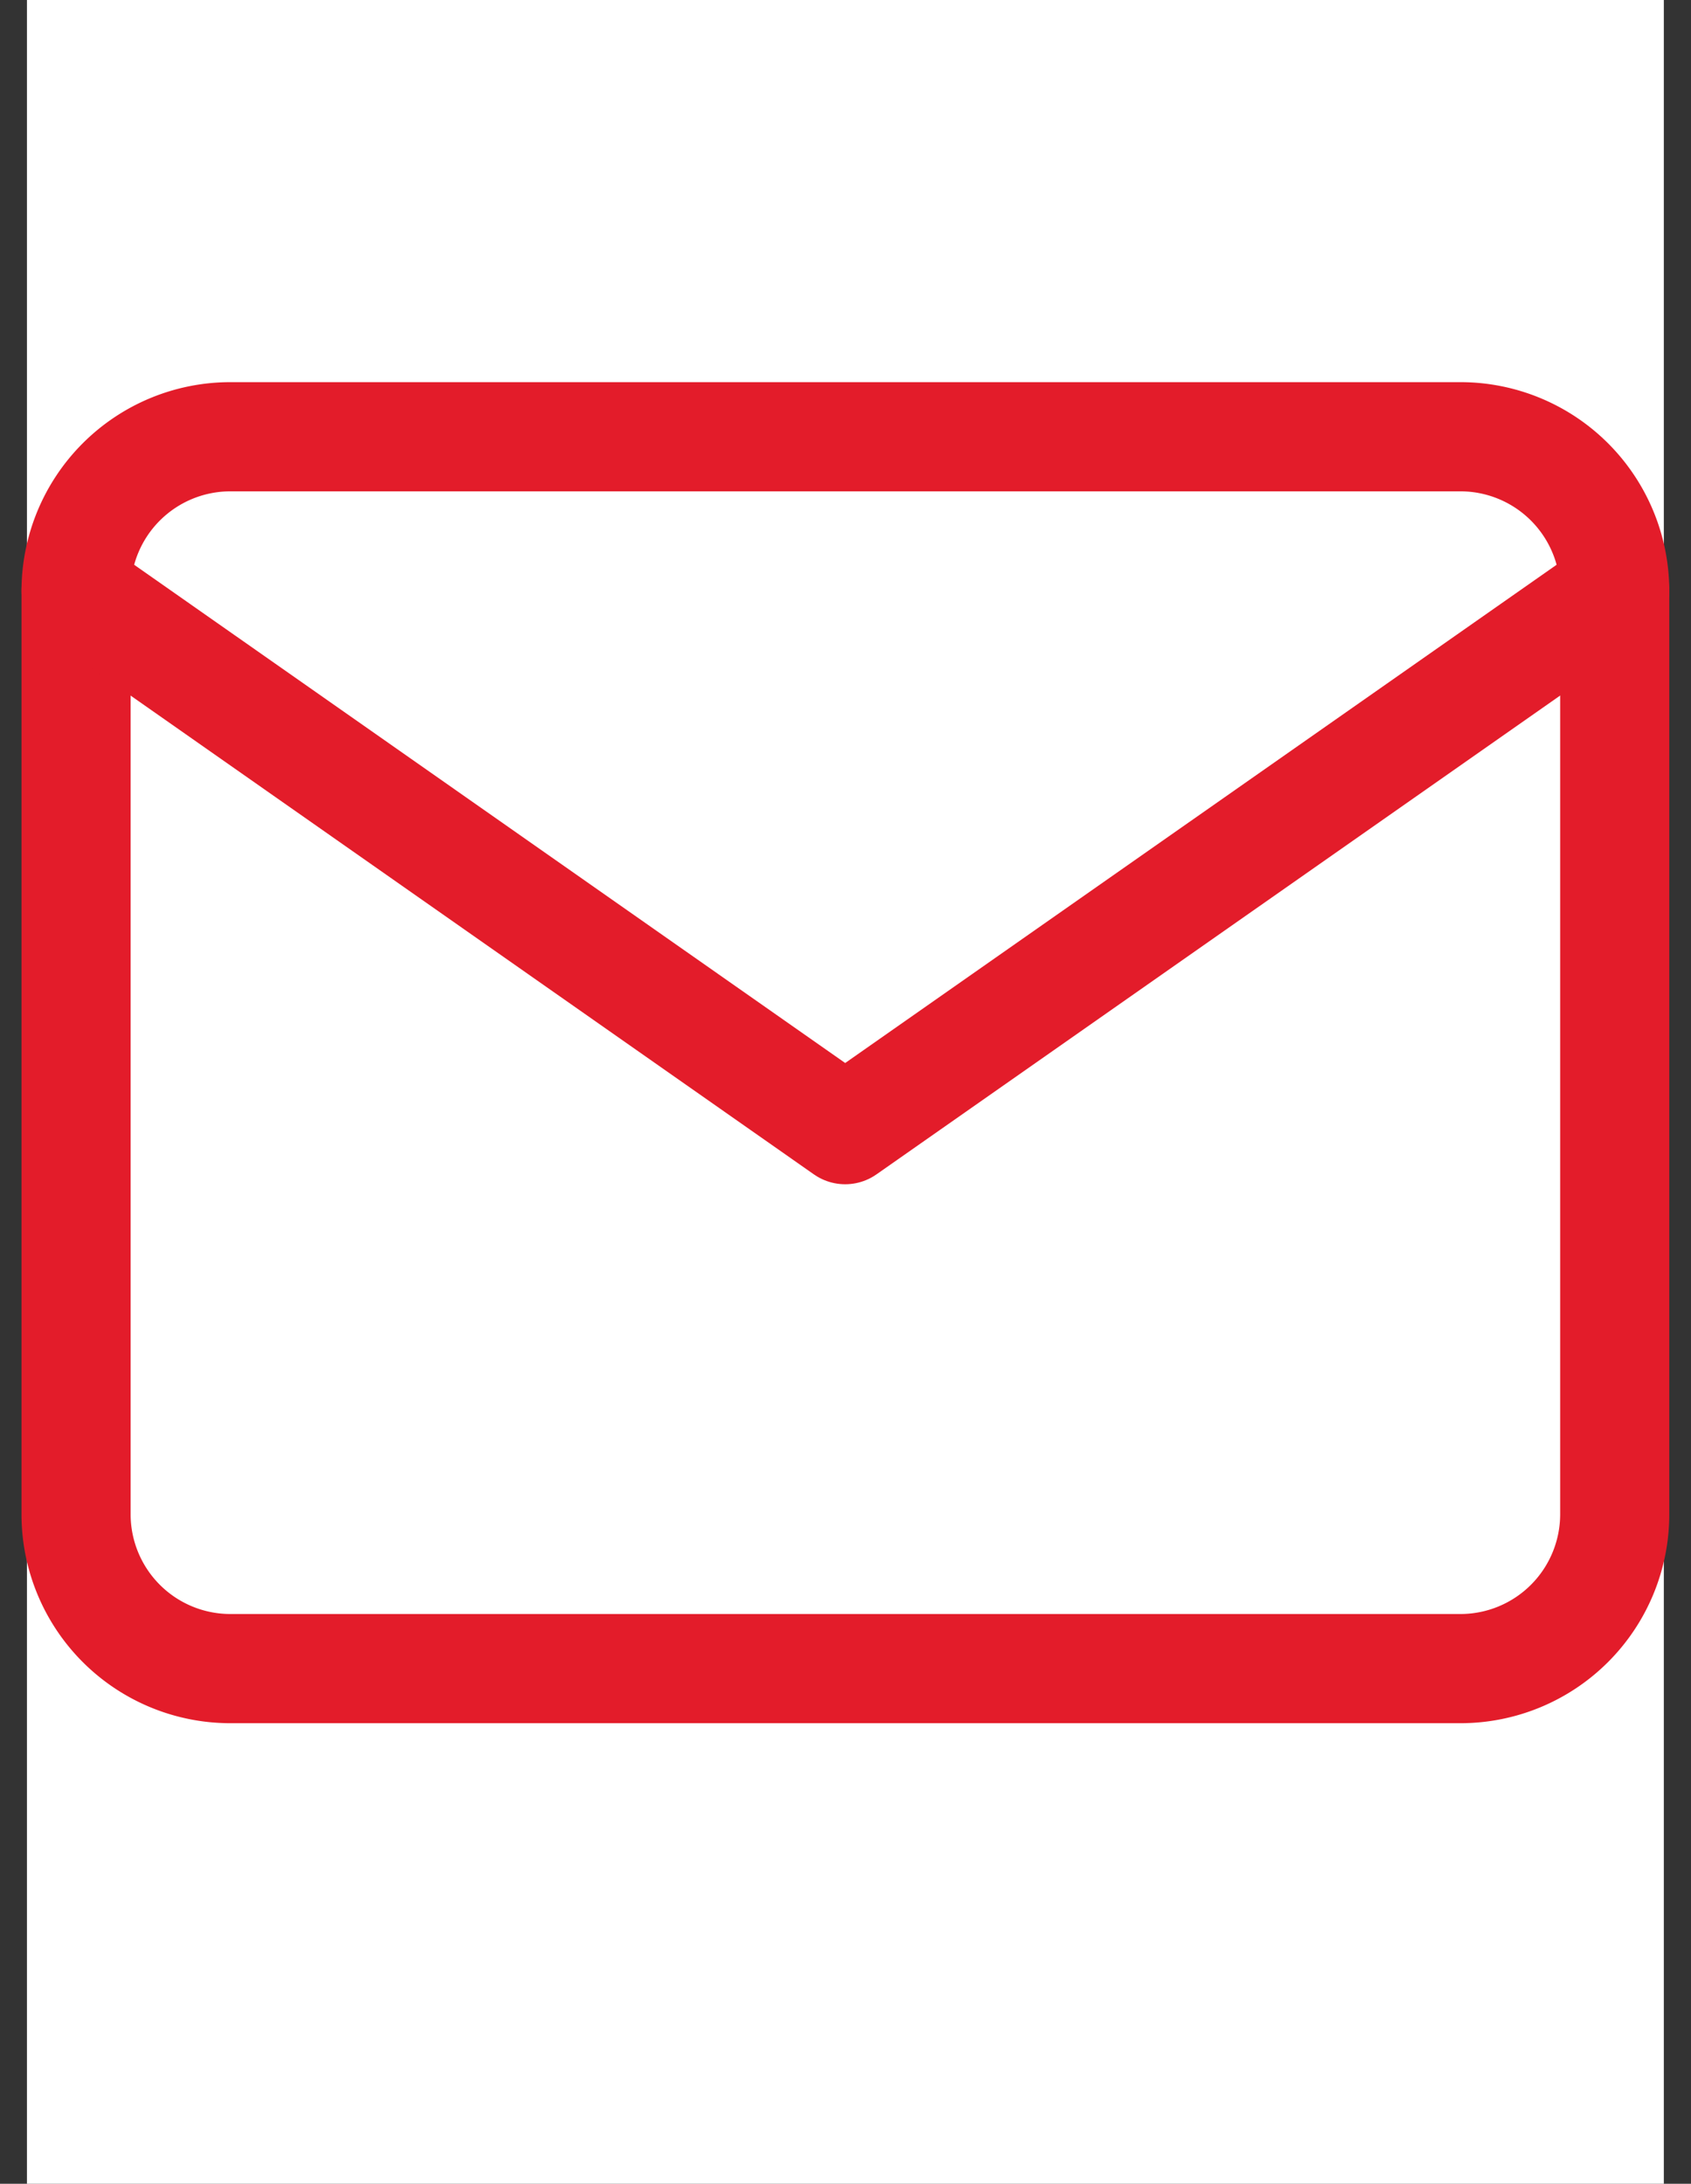 <svg xmlns="http://www.w3.org/2000/svg" width="15.496" height="20" viewBox="0 0 15.496 20">
  <rect x="0" y="0" width="15.496" height="20" fill="#333333" stroke="none"/>
  <g id="Group_177" data-name="Group 177" transform="translate(-349.753)">
    <rect id="Rectangle_36" data-name="Rectangle 36" width="15" height="20" transform="translate(350)" fill="#fff"/>
    <g id="Icon_feather-mail" data-name="Icon feather-mail" transform="translate(350.45 4)">
      <path id="Path_92" data-name="Path 92" d="M4.41,6H15.693A1.414,1.414,0,0,1,17.1,7.41v8.462a1.414,1.414,0,0,1-1.41,1.41H4.41A1.414,1.414,0,0,1,3,15.872V7.41A1.414,1.414,0,0,1,4.41,6Z" transform="translate(-3 -6)" fill="none" stroke="#e31c2a" stroke-linecap="round" stroke-linejoin="round" stroke-width="1"/>
      <path id="Path_93" data-name="Path 93" d="M17.1,9l-7.052,4.936L3,9" transform="translate(-3 -7.59)" fill="none" stroke="#e31c2a" stroke-linecap="round" stroke-linejoin="round" stroke-width="1"/>
    </g>
  </g>
</svg>
